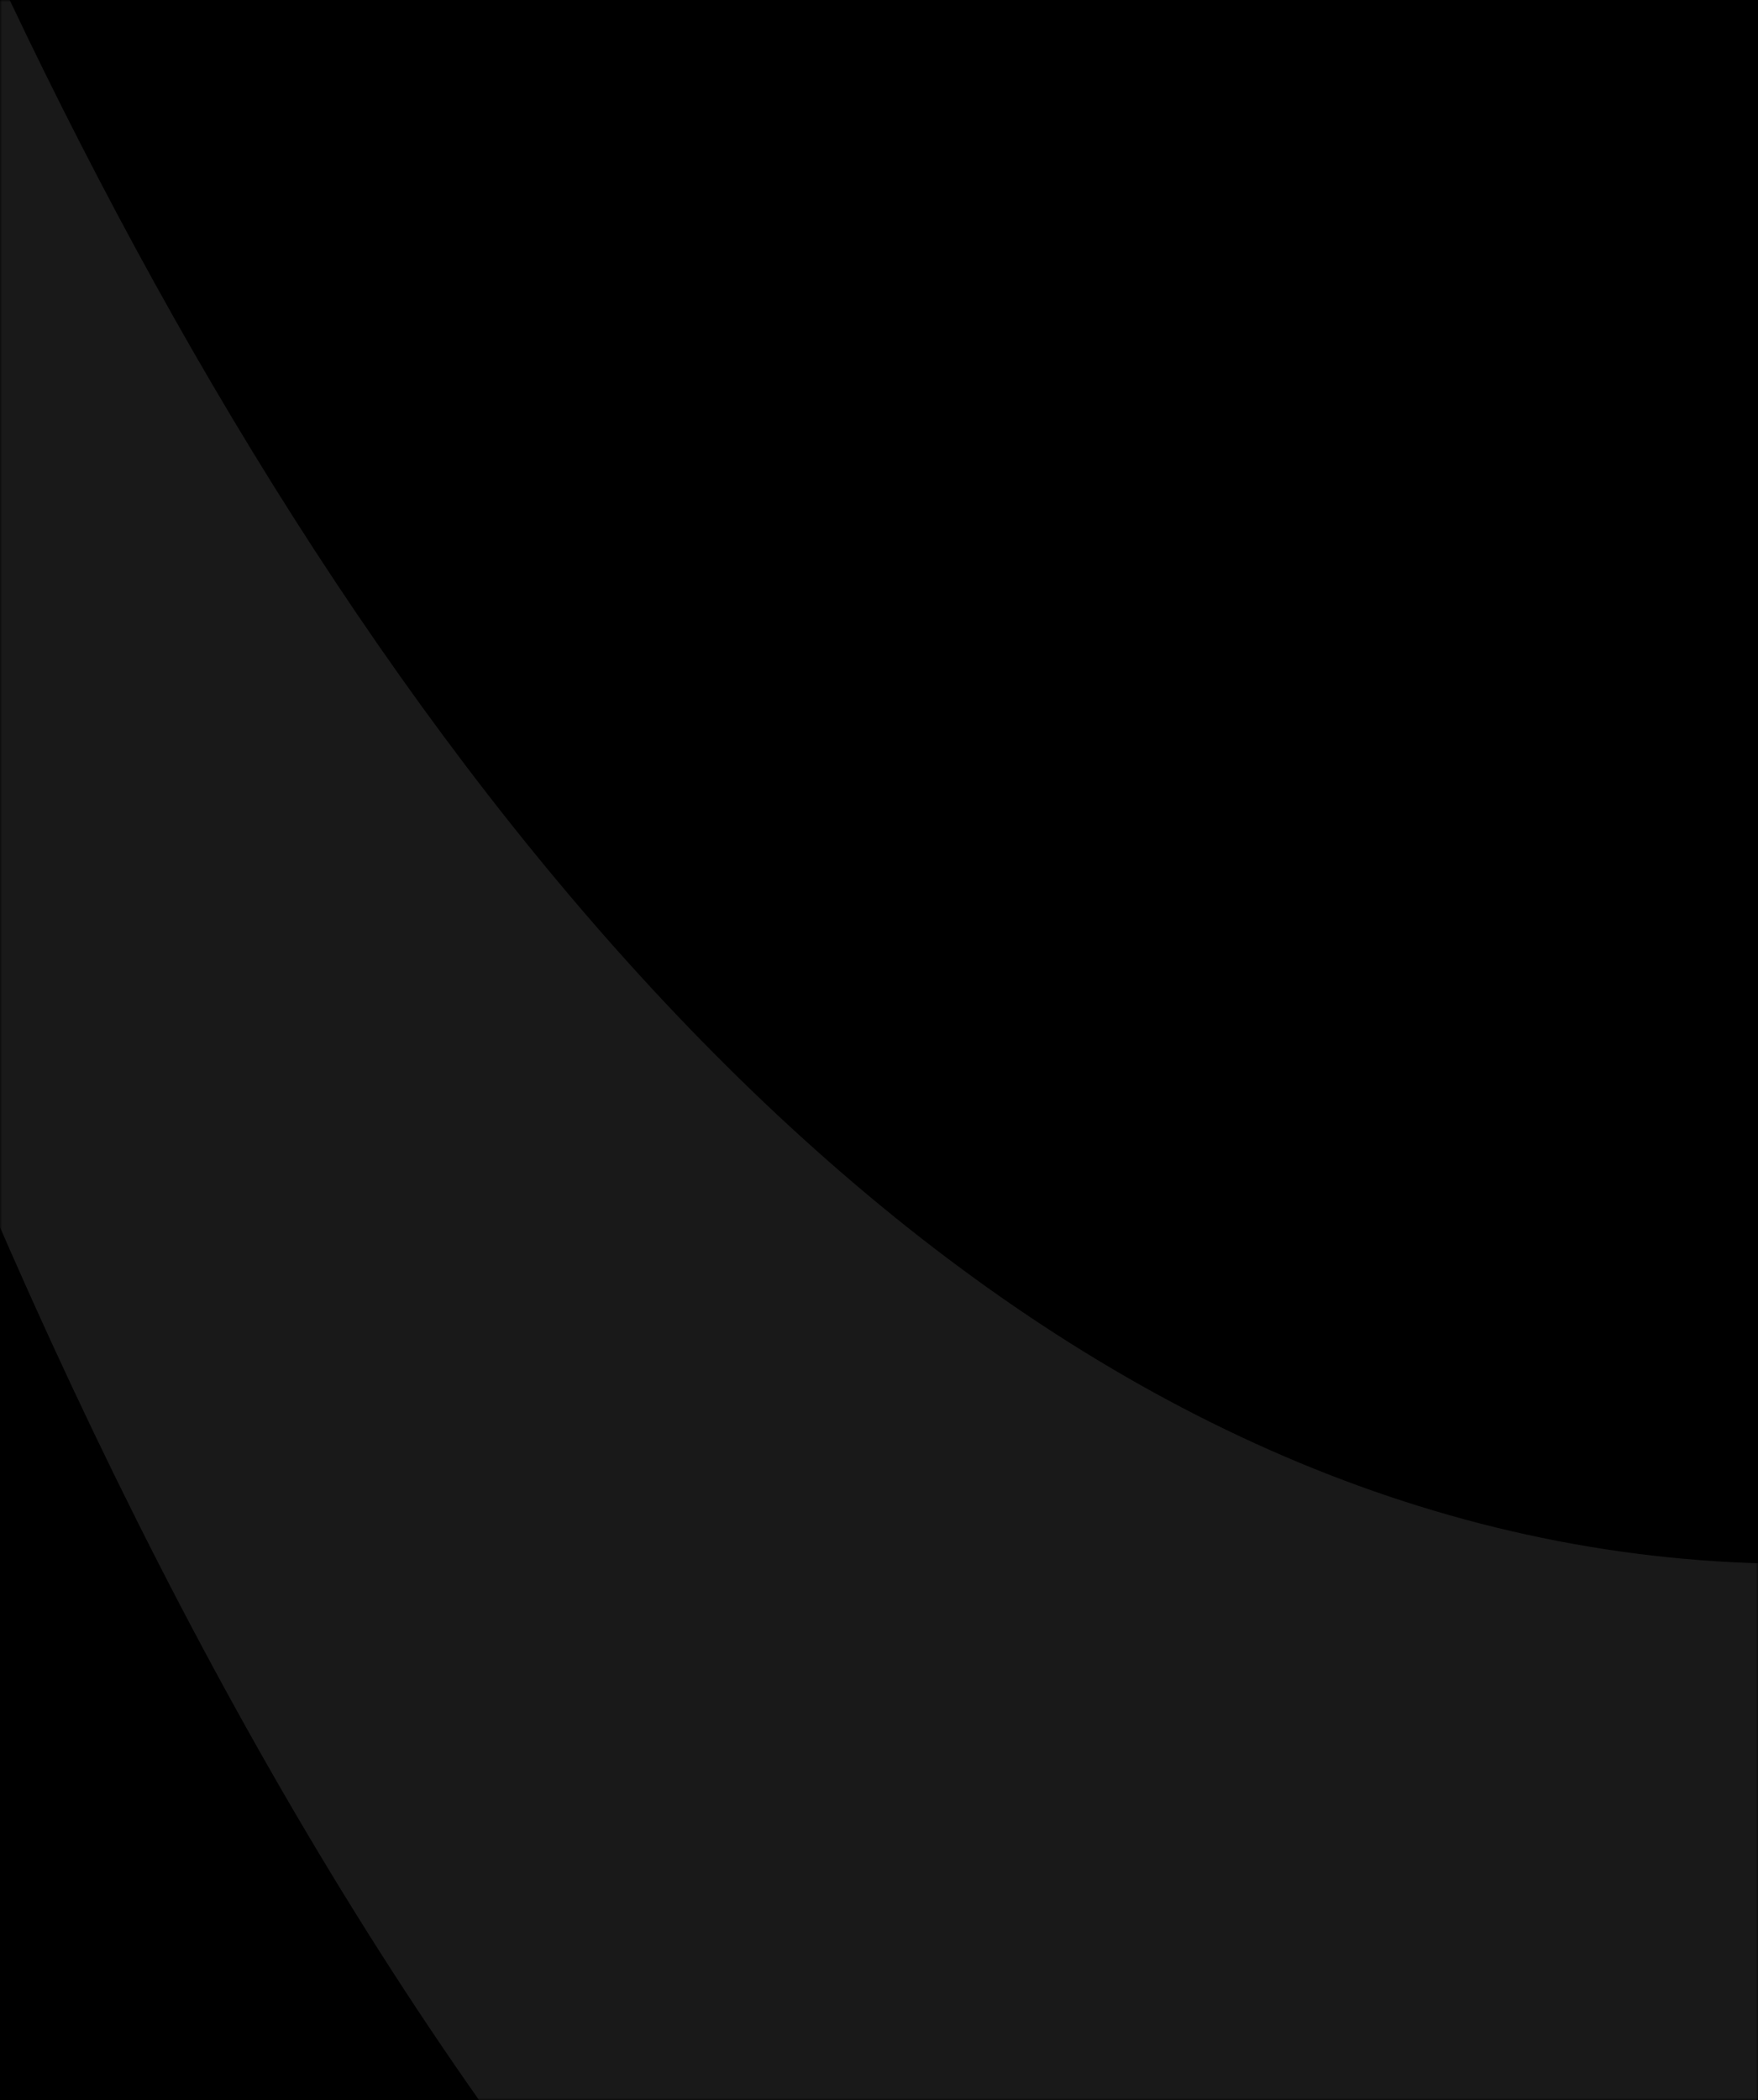 <svg width="433" height="517" fill="none" xmlns="http://www.w3.org/2000/svg"><path fill="#000" d="M0 0h433v517H0z"/><mask id="a" maskUnits="userSpaceOnUse" x="0" y="0" width="433" height="517"><path fill="#fff" d="M0 0h433v517H0z"/></mask><g mask="url(#a)"><path d="M442.94 385.009c345.282.367 552.362-567.815 582.72-887.106 1.55-8.74 9.84-15.104 19.46-14.929 11.48-.408 18.93 4.936 19.37 12.685-20.7 522.214-254.461 1232.34-621.462 1232.34-367.09 0-600.764-710.126-621.464-1232.462.488-7.75 7.934-13.093 19.414-12.685 9.614-.158 17.898 6.198 19.458 14.928 30.141 319.414 237.177 887.596 582.504 887.229z" fill="#fff" opacity=".1"/></g></svg>